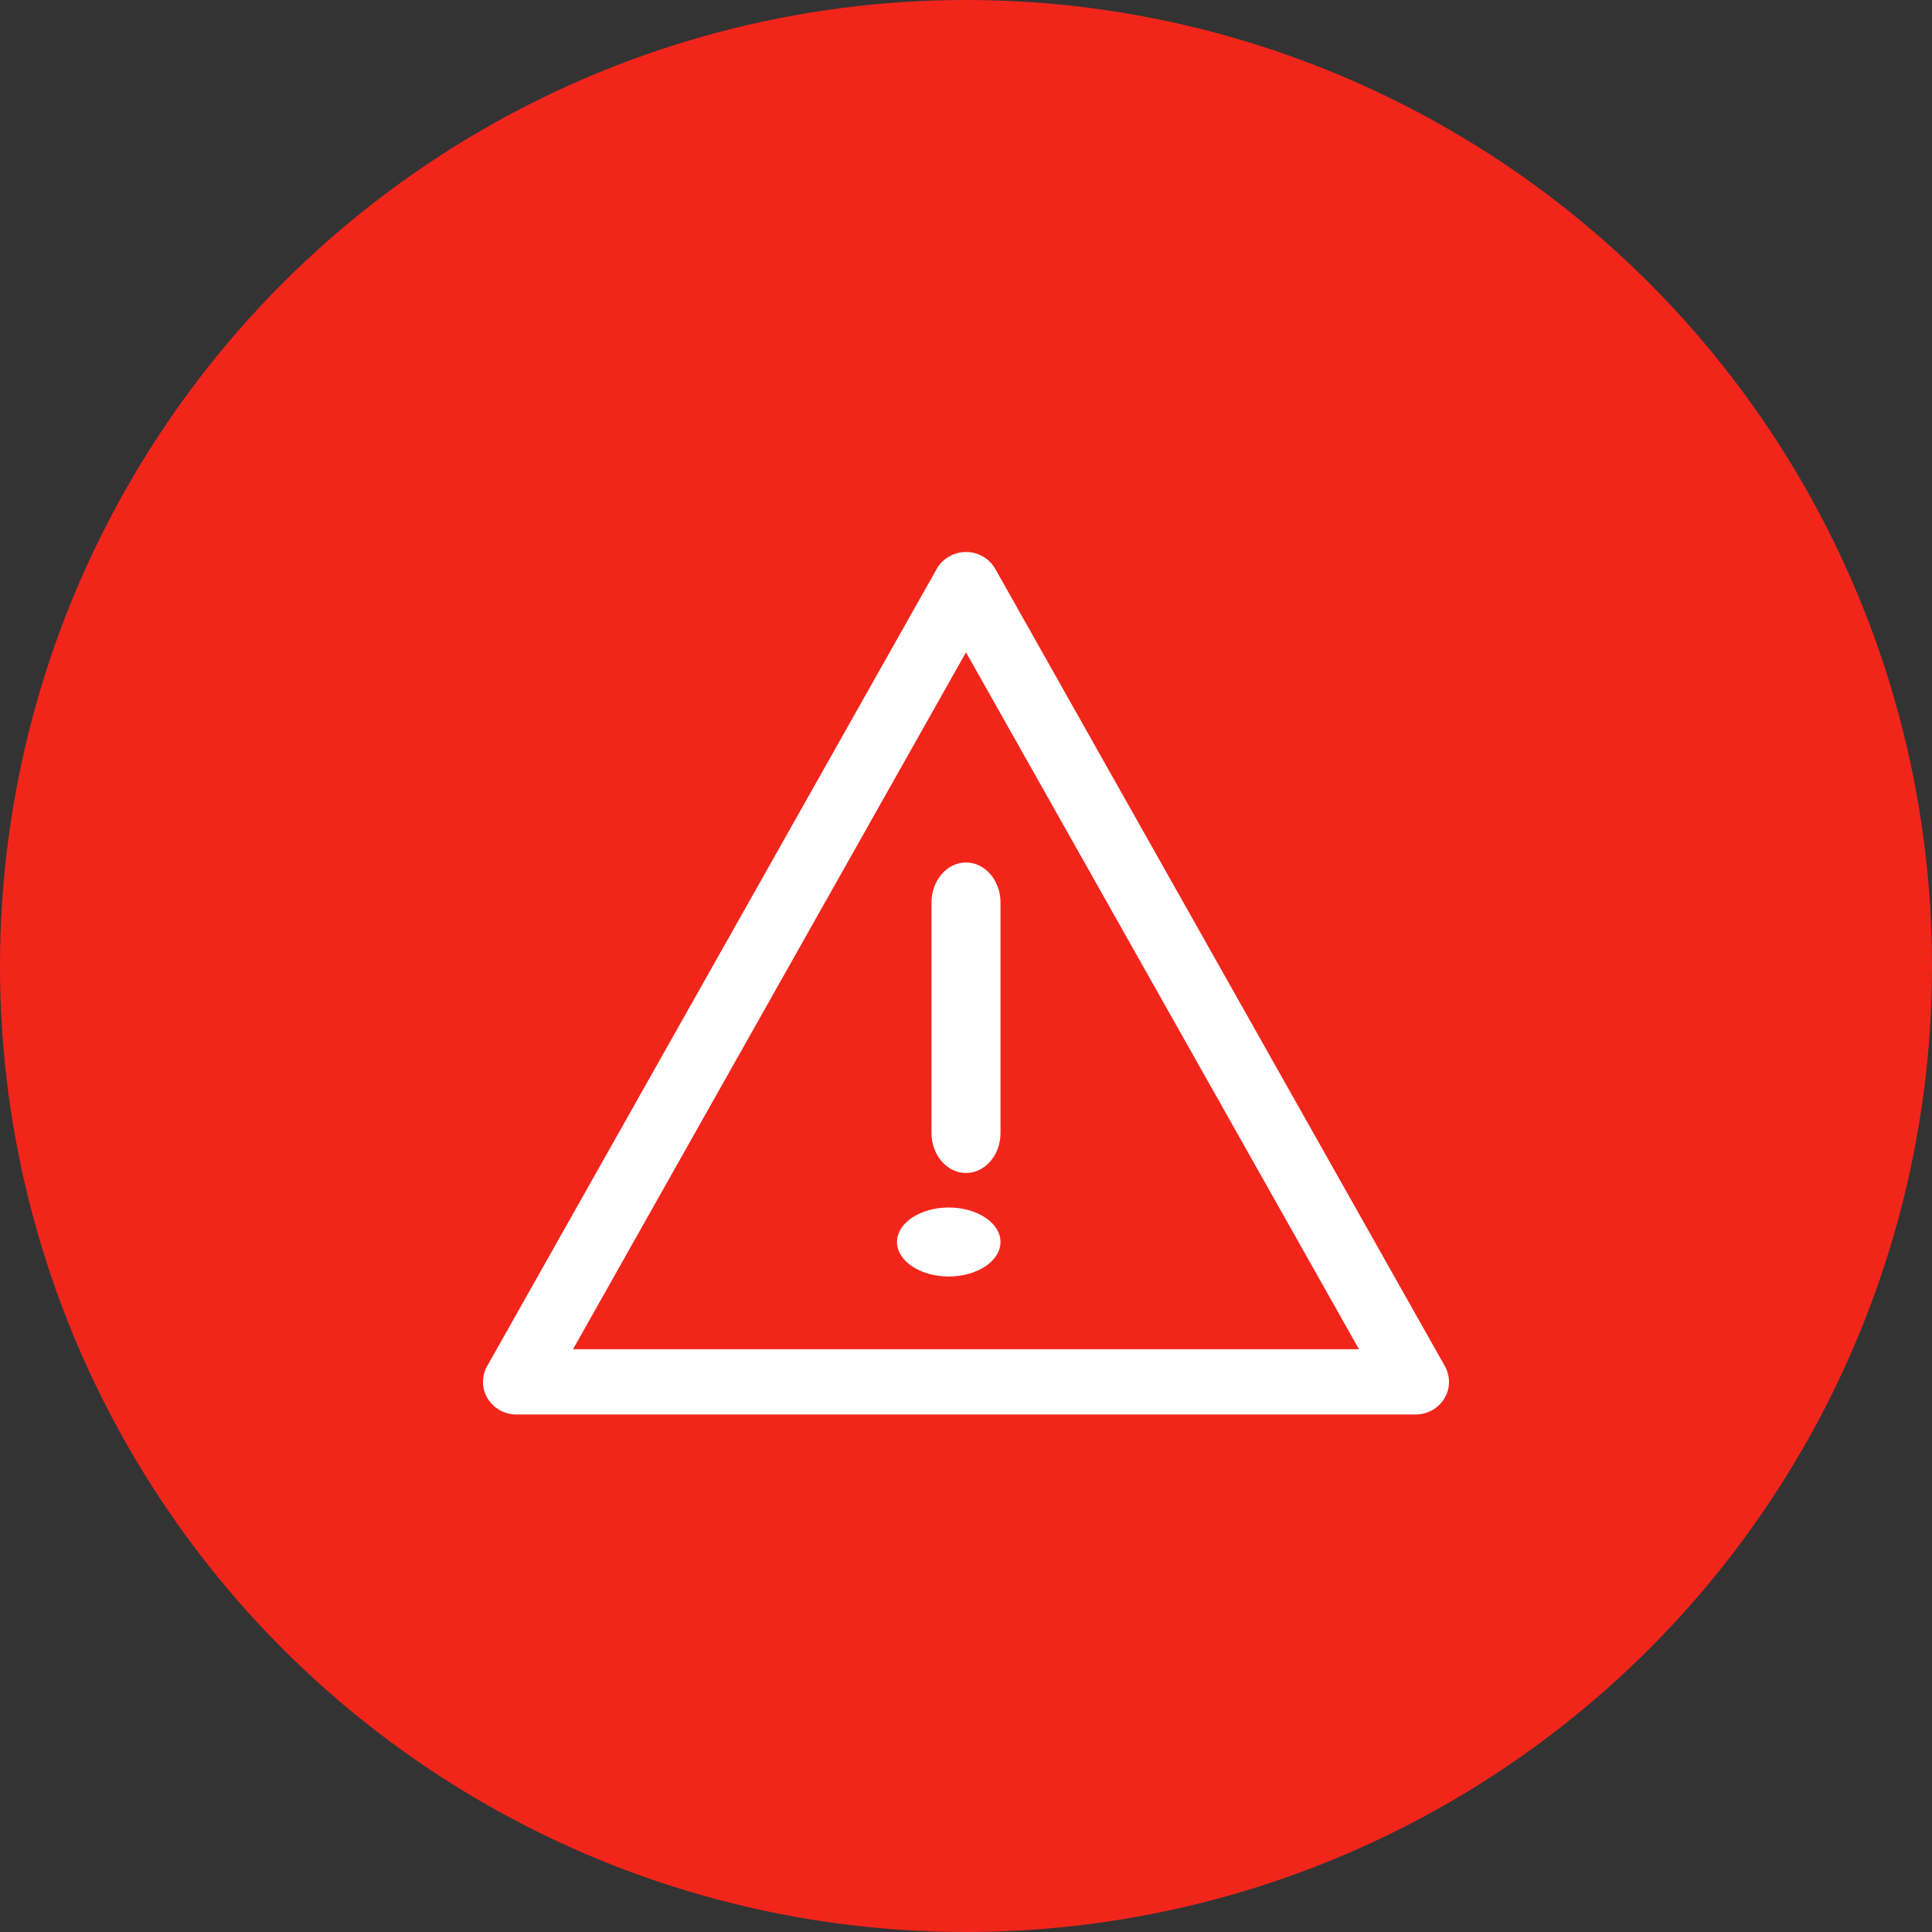 <?xml version="1.0" encoding="UTF-8"?>
<svg width="56px" height="56px" viewBox="0 0 56 56" version="1.1" xmlns="http://www.w3.org/2000/svg" xmlns:xlink="http://www.w3.org/1999/xlink">
    <rect x="0" y="0" width="56" height="56" fill="#333333" stroke="none"/>
    <!-- Generator: Sketch 54 (76480) - https://sketchapp.com -->
    <title>License Check</title>
    <desc>Created with Sketch.</desc>
    <g id="Solutions" stroke="none" stroke-width="1" fill="none" fill-rule="evenodd">
        <g id="Fleet-360" transform="translate(-935, -2286)">
            <g id="License-Check" transform="translate(935, 2286)">
                <circle id="Oval" fill="#F2251B" cx="28" cy="28" r="28"></circle>
                <g id="caution-sign" transform="translate(14, 16)" fill="#FFFFFF" fill-rule="nonzero">
                    <path d="M27.88,23.598 L14.849,0.49 C14.679,0.188 14.353,0 14,0 C13.647,0 13.321,0.188 13.151,0.49 L0.12,23.598 C-0.045,23.891 -0.04,24.248 0.135,24.536 C0.309,24.823 0.626,25 0.969,25 L27.031,25 C27.374,25 27.691,24.823 27.865,24.536 C28.04,24.248 28.045,23.891 27.88,23.598 Z M2.609,23.108 L14,2.908 L25.391,23.108 L2.609,23.108 Z" id="Shape"></path>
                    <path d="M13,10.159 L13,16.841 C13,17.481 13.448,18 14,18 C14.552,18 15,17.481 15,16.841 L15,10.159 C15,9.519 14.552,9 14,9 C13.448,9 13,9.519 13,10.159 Z" id="Path"></path>
                    <path d="M13.5,19 C12.673,19 12,19.448 12,20 C12,20.551 12.673,21 13.5,21 C14.327,21 15,20.551 15,20 C15,19.448 14.327,19 13.5,19 Z" id="Path"></path>
                </g>
            </g>
        </g>
    </g>
</svg>